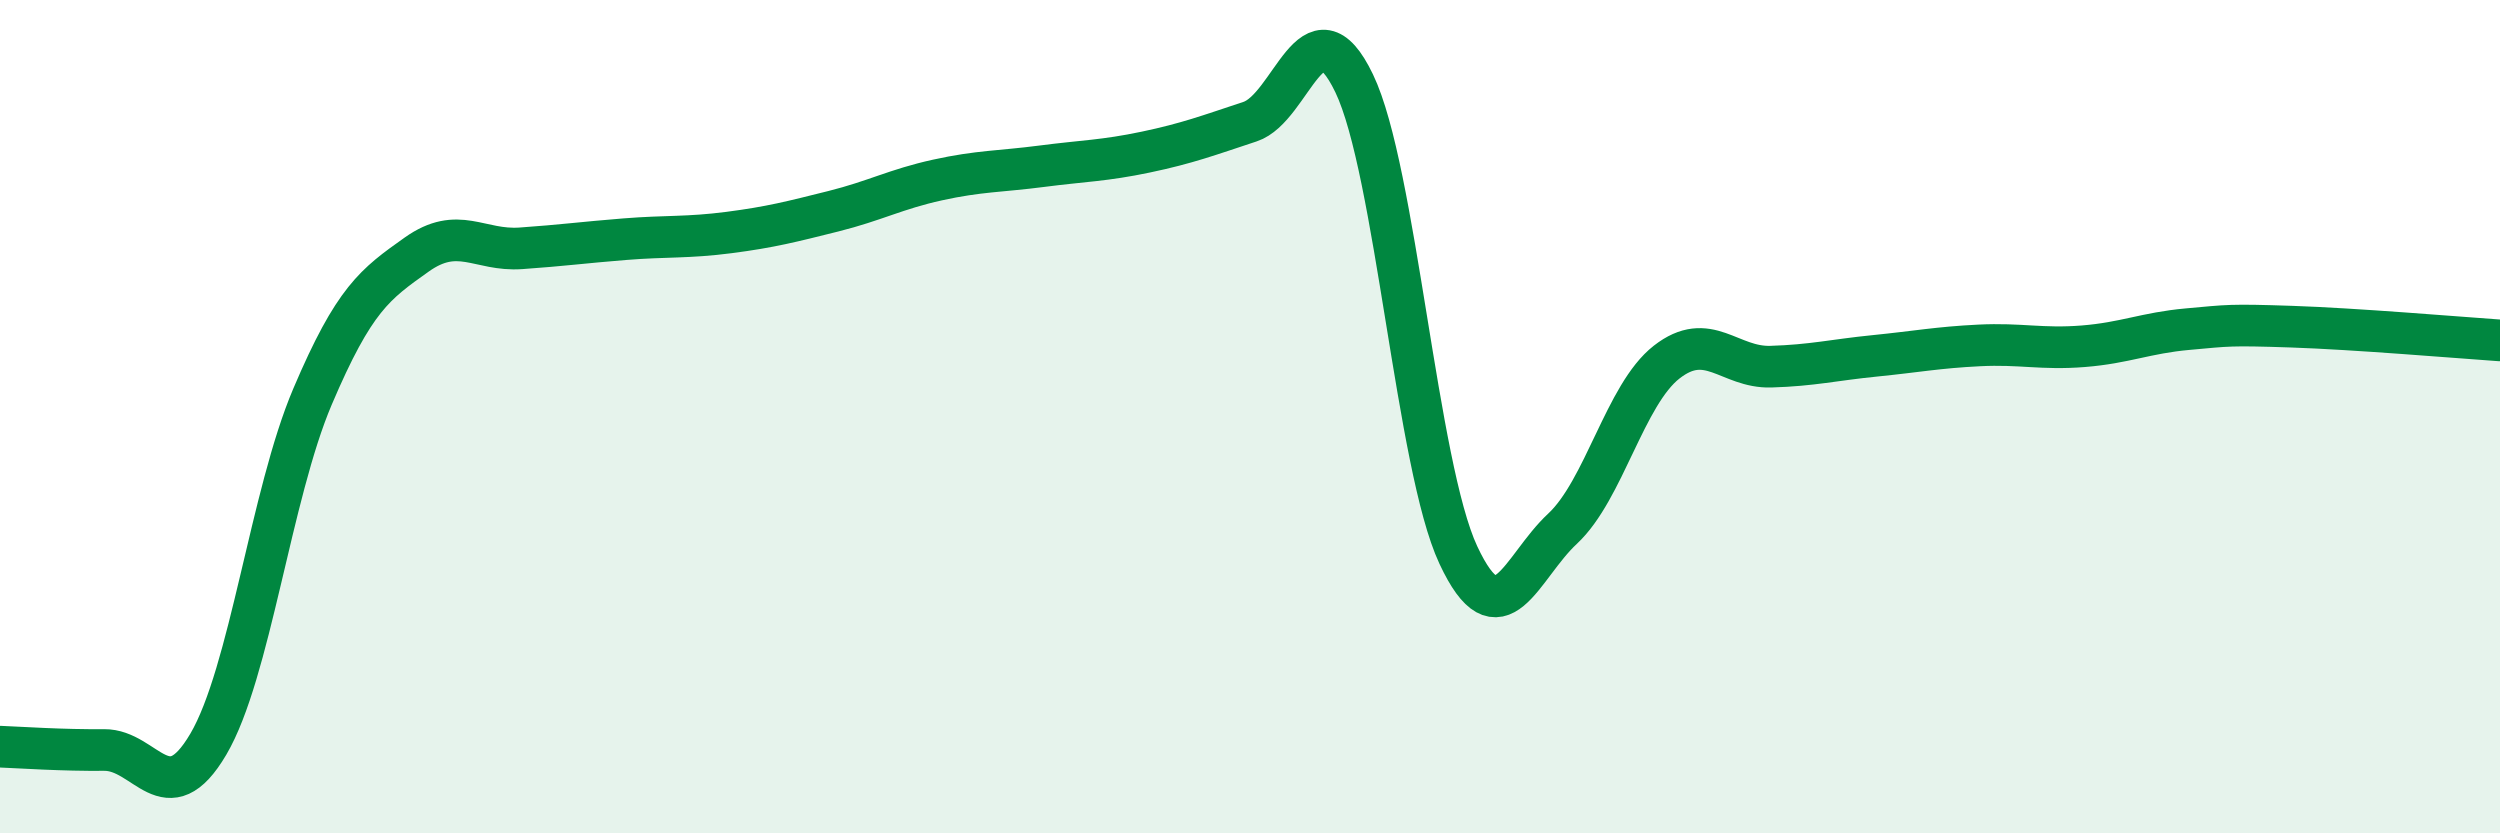 
    <svg width="60" height="20" viewBox="0 0 60 20" xmlns="http://www.w3.org/2000/svg">
      <path
        d="M 0,17.92 C 0.5,17.94 1.5,18.01 2.5,18 C 3.5,17.99 4,19.56 5,17.86 C 6,16.16 6.5,11.87 7.5,9.52 C 8.5,7.17 9,6.82 10,6.11 C 11,5.4 11.5,6.03 12.5,5.96 C 13.5,5.89 14,5.82 15,5.74 C 16,5.66 16.5,5.71 17.5,5.58 C 18.5,5.45 19,5.32 20,5.07 C 21,4.82 21.5,4.54 22.5,4.32 C 23.5,4.1 24,4.12 25,3.99 C 26,3.86 26.5,3.86 27.5,3.65 C 28.5,3.44 29,3.25 30,2.92 C 31,2.59 31.5,-0.08 32.5,2 C 33.5,4.08 34,11.18 35,13.32 C 36,15.46 36.5,13.62 37.5,12.69 C 38.5,11.76 39,9.47 40,8.69 C 41,7.91 41.5,8.83 42.5,8.8 C 43.5,8.77 44,8.64 45,8.54 C 46,8.44 46.5,8.34 47.5,8.29 C 48.5,8.24 49,8.39 50,8.31 C 51,8.23 51.5,7.99 52.5,7.9 C 53.5,7.81 53.5,7.79 55,7.84 C 56.5,7.89 59,8.1 60,8.17L60 20L0 20Z"
        fill="#008740"
        opacity="0.1"
        stroke-linecap="round"
        stroke-linejoin="round"
      />
      <path
        d="M 0,17.92 C 0.5,17.94 1.5,18.01 2.5,18 C 3.5,17.99 4,19.56 5,17.86 C 6,16.16 6.5,11.87 7.5,9.52 C 8.5,7.17 9,6.82 10,6.11 C 11,5.4 11.5,6.03 12.5,5.96 C 13.5,5.89 14,5.82 15,5.74 C 16,5.66 16.5,5.71 17.5,5.58 C 18.5,5.45 19,5.32 20,5.07 C 21,4.82 21.5,4.54 22.5,4.32 C 23.5,4.1 24,4.12 25,3.99 C 26,3.86 26.5,3.86 27.5,3.65 C 28.5,3.44 29,3.25 30,2.92 C 31,2.59 31.5,-0.08 32.5,2 C 33.5,4.08 34,11.18 35,13.32 C 36,15.46 36.5,13.62 37.5,12.69 C 38.5,11.76 39,9.47 40,8.69 C 41,7.91 41.5,8.83 42.5,8.8 C 43.5,8.77 44,8.64 45,8.54 C 46,8.44 46.5,8.34 47.5,8.29 C 48.5,8.24 49,8.39 50,8.31 C 51,8.23 51.5,7.99 52.5,7.9 C 53.5,7.81 53.5,7.79 55,7.84 C 56.5,7.89 59,8.1 60,8.17"
        stroke="#008740"
        stroke-width="1"
        fill="none"
        stroke-linecap="round"
        stroke-linejoin="round"
      />
    </svg>
  